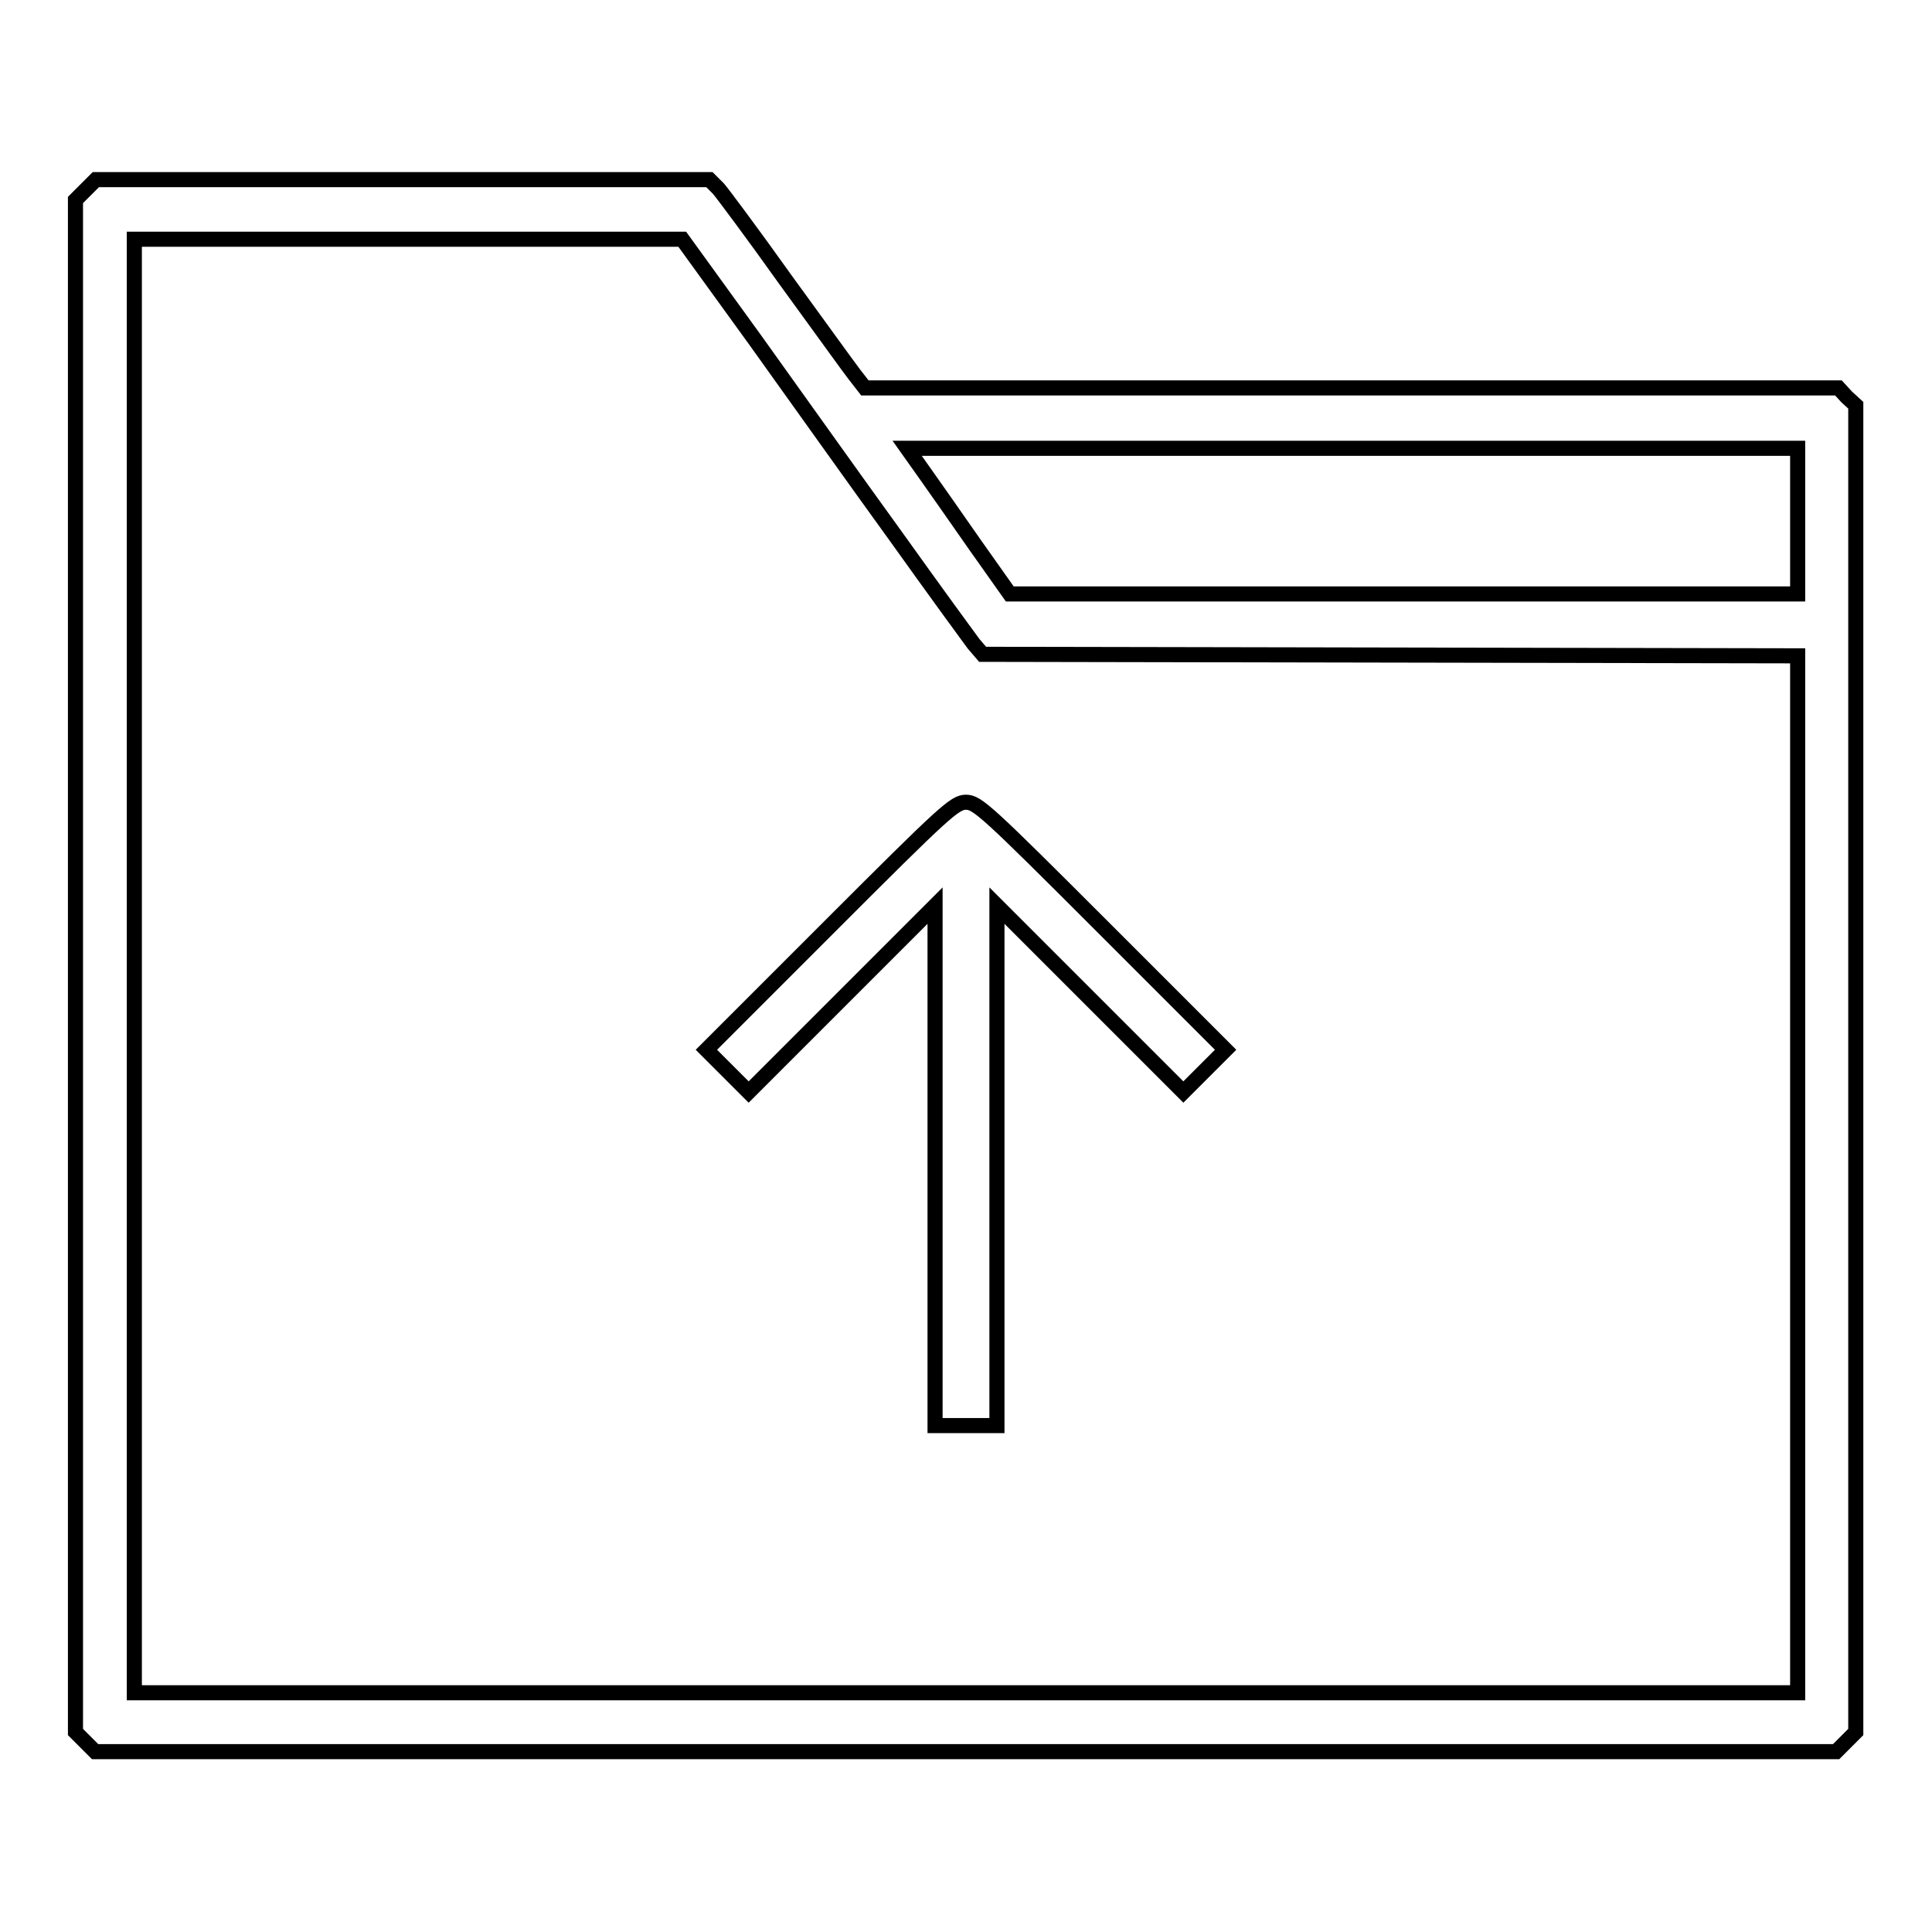 <?xml version="1.0" encoding="utf-8"?>
<!-- Svg Vector Icons : http://www.onlinewebfonts.com/icon -->
<!DOCTYPE svg PUBLIC "-//W3C//DTD SVG 1.1//EN" "http://www.w3.org/Graphics/SVG/1.1/DTD/svg11.dtd">
<svg version="1.1" xmlns="http://www.w3.org/2000/svg" xmlns:xlink="http://www.w3.org/1999/xlink" x="0px" y="0px" viewBox="0 0 256 256" enable-background="new 0 0 256 256" xml:space="preserve">
<g><g><g><path stroke-width="2" fill-opacity="0" stroke="#000000"  d="M11.3,25.2L10,26.5V128v101.5l1.3,1.3l1.3,1.3H128h115.3l1.3-1.3l1.3-1.3v-87.9V53.7l-1.2-1.1l-1.1-1.2h-64.5h-64.5l-1.4-1.8c-0.7-0.9-4.8-6.6-9.1-12.5c-4.2-5.9-8.3-11.4-8.9-12.1l-1.2-1.2H53.4H12.7L11.3,25.2z M100.1,45.1c5.3,7.4,13.7,19.2,18.7,26.1c5,7,9.6,13.3,10.2,14.1l1.2,1.4l54,0.1l54,0.1v68.7v68.7H128H17.8V128V31.7h36.3h36.3L100.1,45.1z M238.2,69v9.7H186l-52.2,0l-4.6-6.5c-2.5-3.6-5.6-8-6.8-9.7l-2.2-3.1h59h59V69z"/><path stroke-width="2" fill-opacity="0" stroke="#000000"  d="M110,122.7l-16.4,16.4l2.8,2.8l2.8,2.8l12.3-12.3l12.4-12.4v34.5v34.4h4.1h4.1v-34.4v-34.5l12.4,12.4l12.3,12.3l2.8-2.8l2.8-2.8L146,122.7c-15.2-15.2-16.5-16.4-18-16.4S125.2,107.5,110,122.7z"/></g></g></g>
</svg>